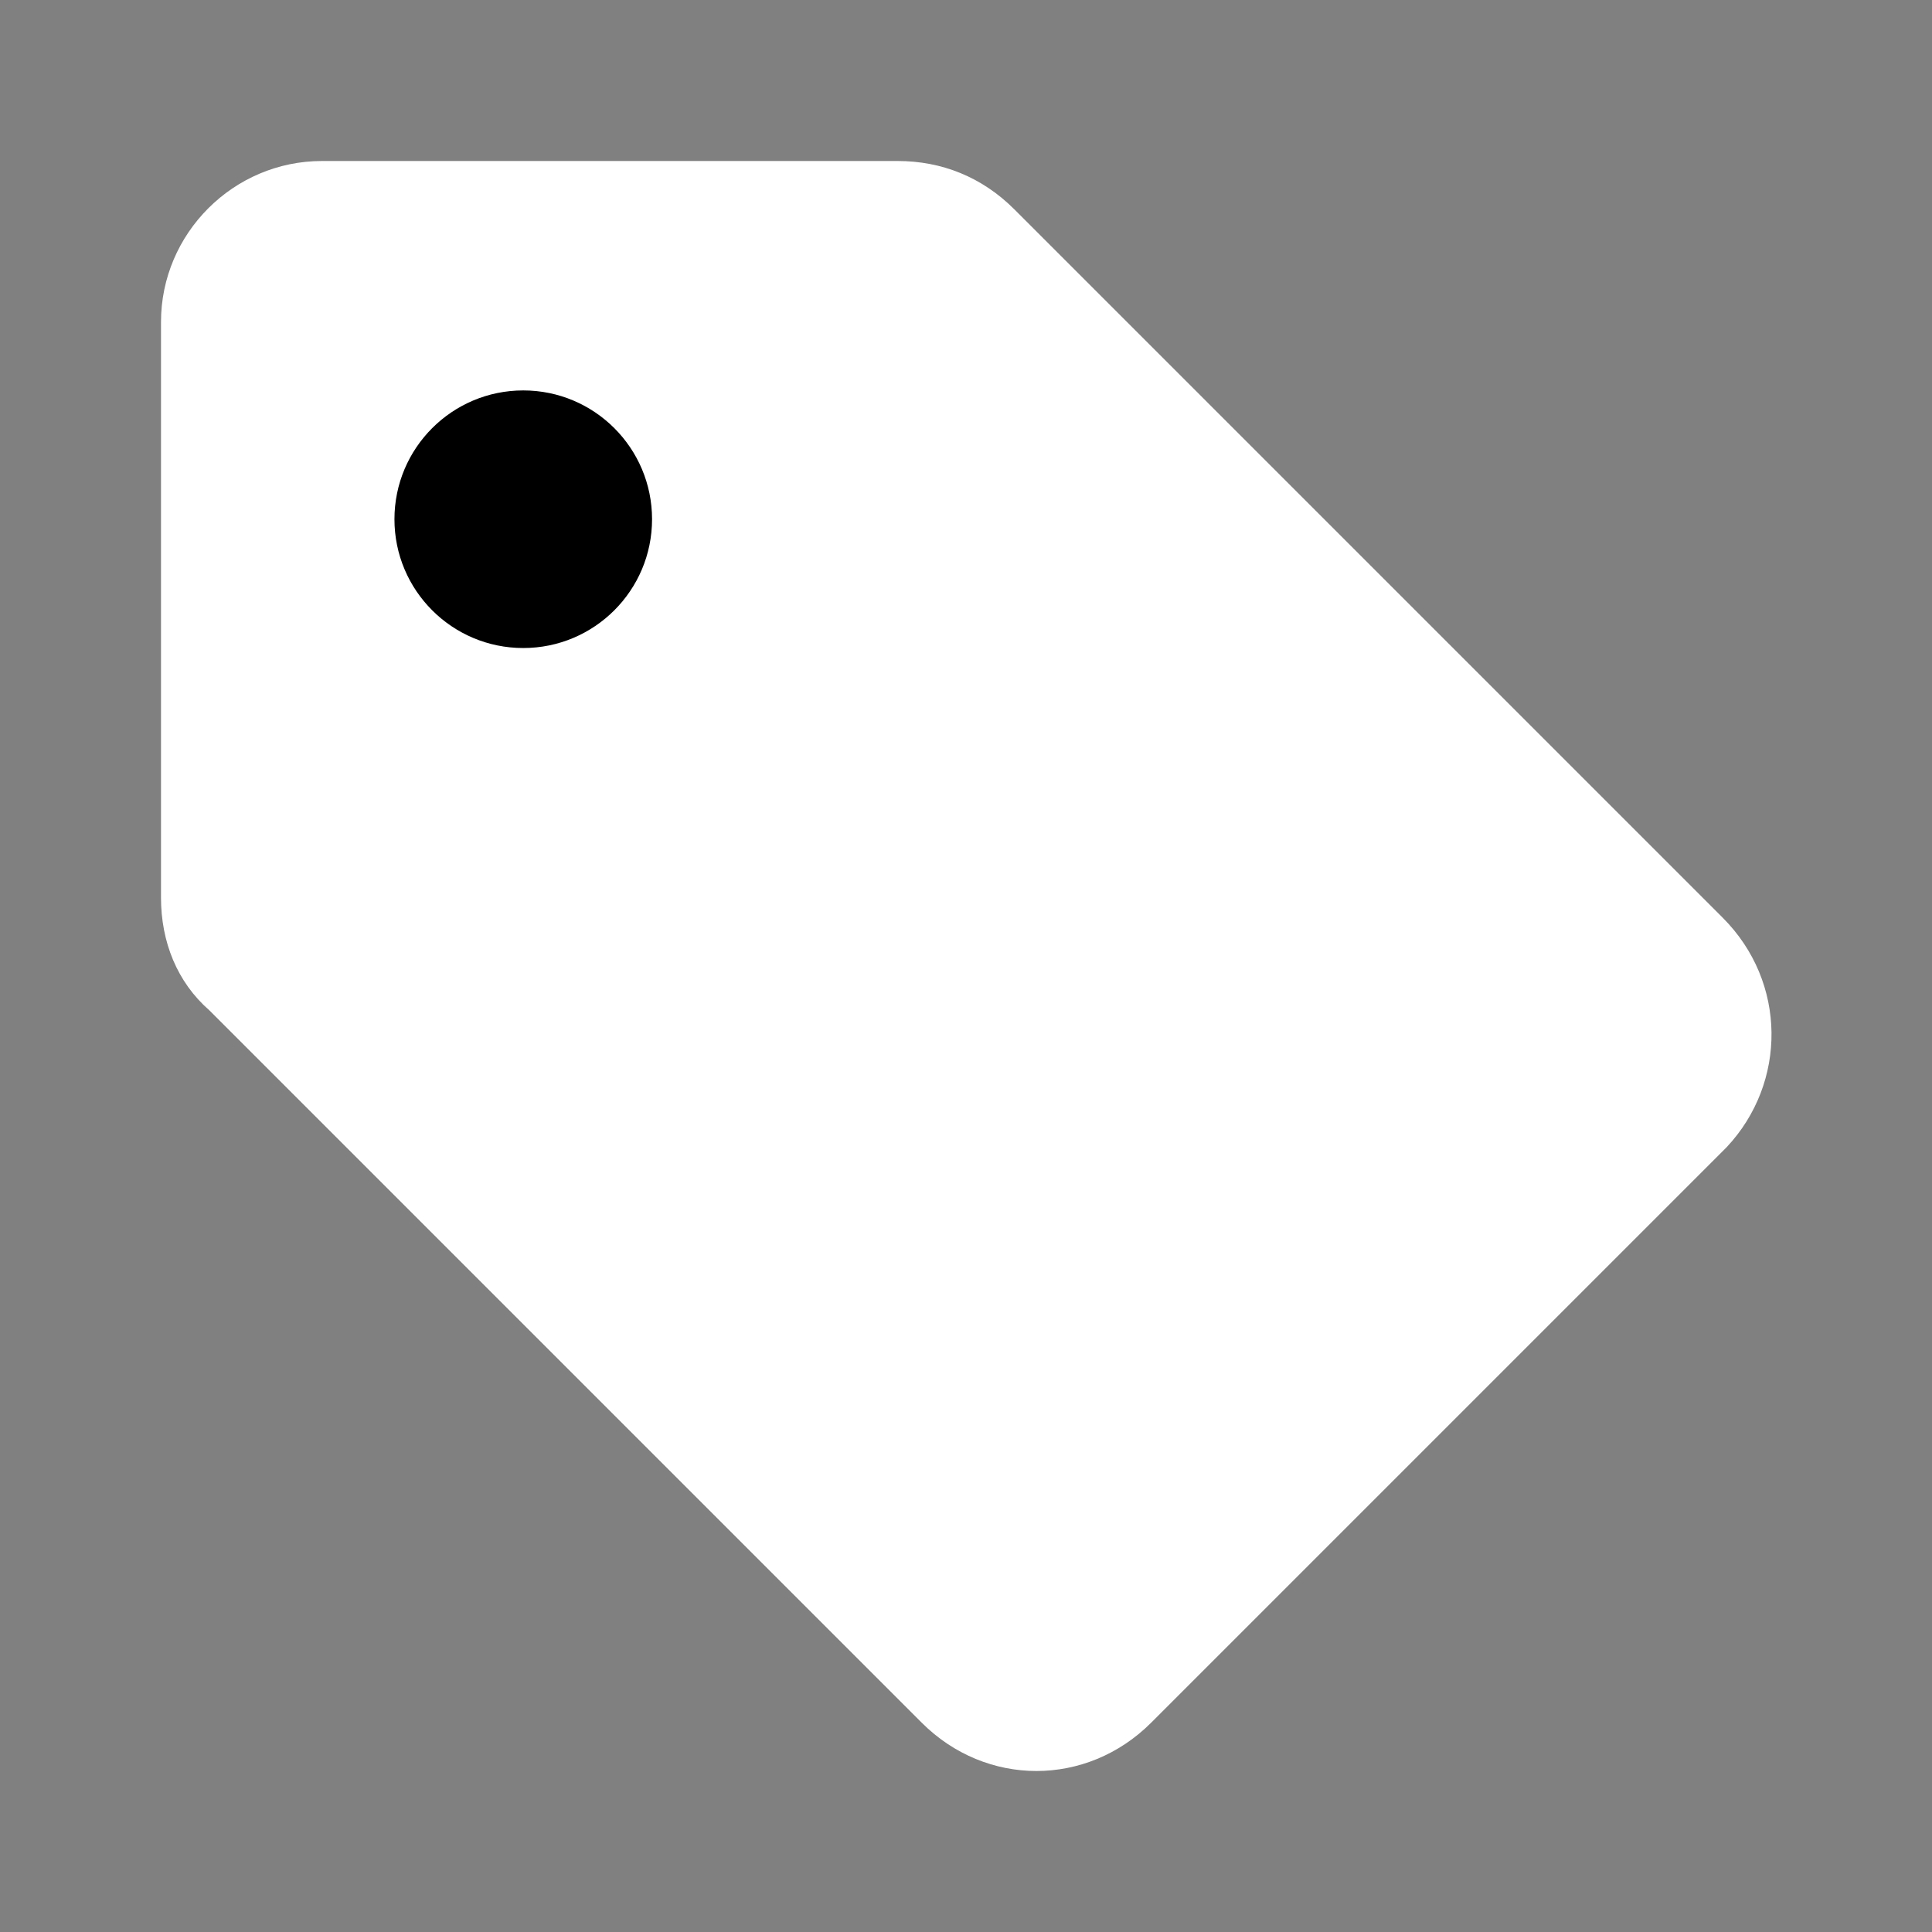 <?xml version="1.0" encoding="utf-8"?>
<!-- Generator: Adobe Illustrator 25.4.1, SVG Export Plug-In . SVG Version: 6.00 Build 0)  -->
<svg version="1.1" id="Layer_1" xmlns="http://www.w3.org/2000/svg" xmlns:xlink="http://www.w3.org/1999/xlink" x="0px" y="0px"
	 viewBox="0 0 48 48" style="enable-background:new 0 0 48 48;" xml:space="preserve">
<rect x="0" y="0" width="48" height="48" fill="#808080" stroke="none"/>
<style type="text/css">
	.st0{fill:none;}
	.st1{fill:#FFFFFF;}
</style>
<g>
	<path class="st0" d="M0,0h48v48H0V0z"/>
</g>
<g>
	<path class="st1" d="M42.8,22.8L25.2,5.2C24.4,4.4,23.4,4,22.3,4H8C5.8,4,4,5.8,4,8v14.3c0,1.1,0.4,2.1,1.2,2.8l17.7,17.7
		c1.6,1.6,4.1,1.6,5.7,0l14.3-14.3C44.4,26.9,44.4,24.4,42.8,22.8z M13,16c-1.7,0-3-1.3-3-3s1.3-3,3-3s3,1.3,3,3S14.7,16,13,16z"/>
</g>
<circle cx="13" cy="12.9" r="3.2"/>
</svg>

